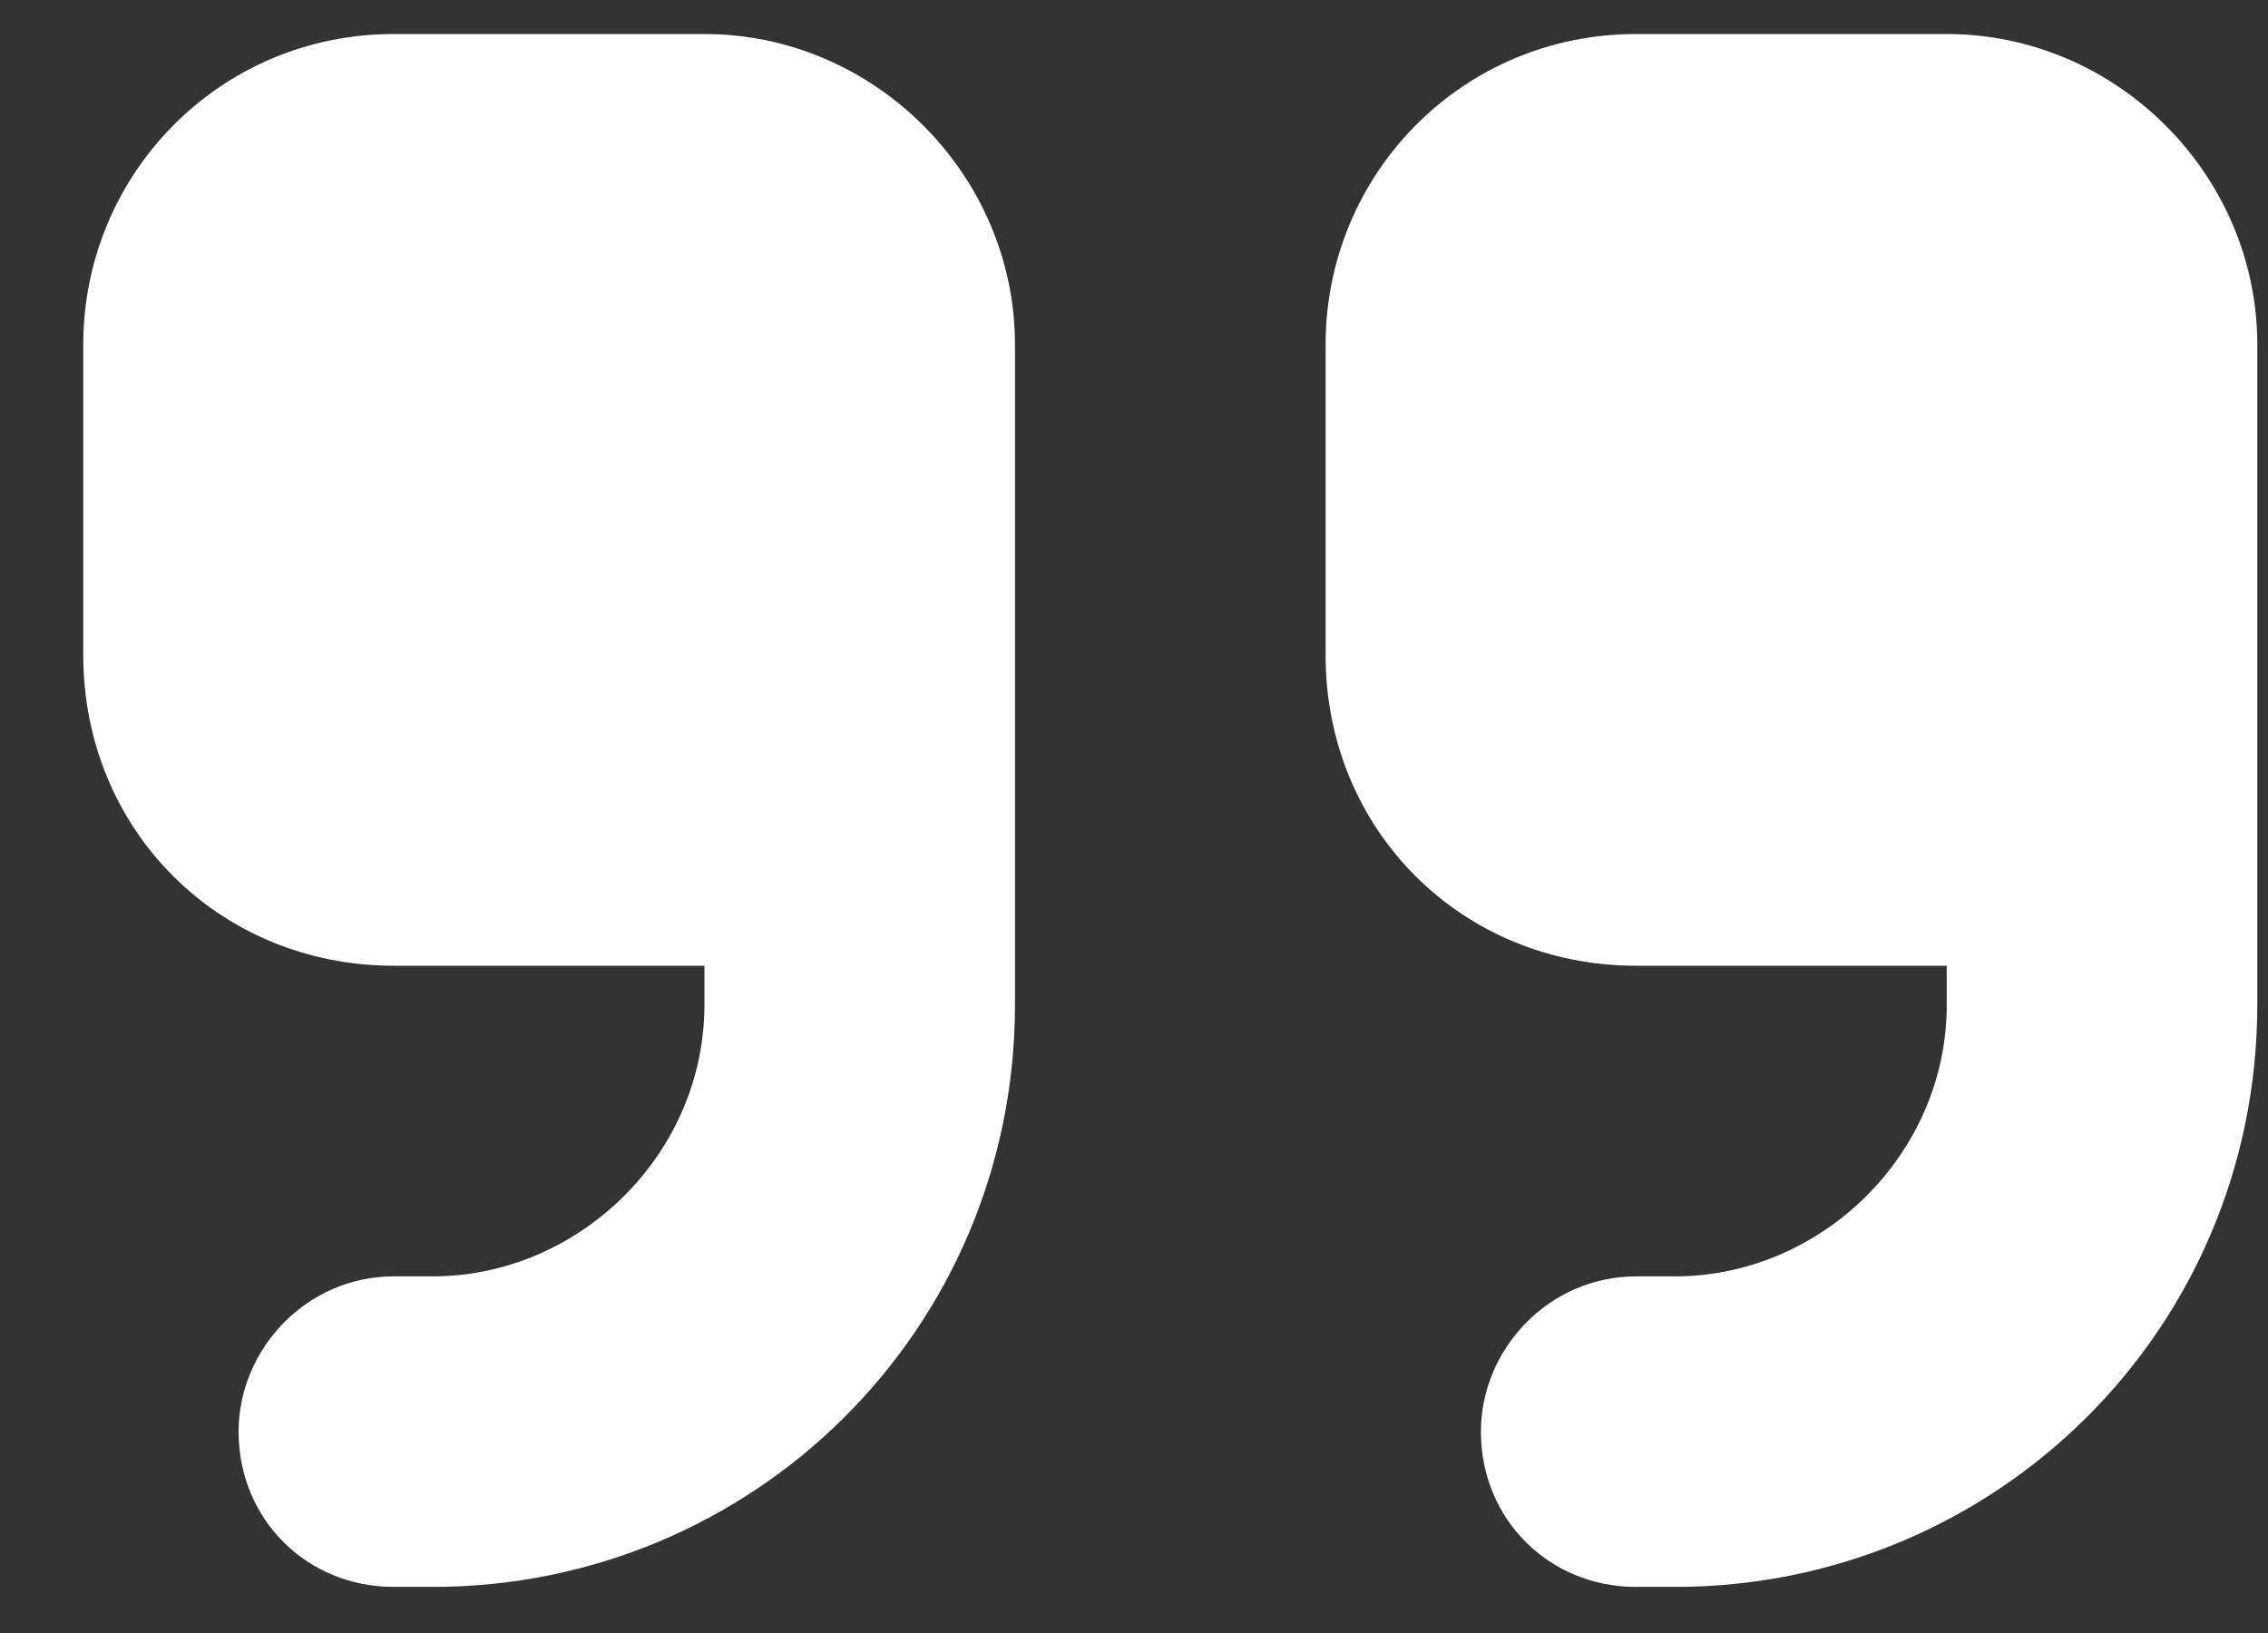 <svg width="25" height="18" viewBox="0 0 25 18" fill="none" xmlns="http://www.w3.org/2000/svg">
<rect x="0" y="0" width="25" height="18" fill="#333333" stroke="none"/>
<path d="M24.882 11.073C24.882 14.657 21.994 17.492 18.463 17.492H18.035C17.073 17.492 16.324 16.744 16.324 15.781C16.324 14.871 17.073 14.069 18.035 14.069H18.463C20.068 14.069 21.459 12.732 21.459 11.073V10.645H18.035C16.11 10.645 14.612 9.148 14.612 7.222V3.798C14.612 1.926 16.11 0.375 18.035 0.375H21.459C23.331 0.375 24.882 1.926 24.882 3.798V5.51V7.222V11.073ZM11.188 11.073C11.188 14.657 8.3 17.492 4.769 17.492H4.341C3.379 17.492 2.63 16.744 2.63 15.781C2.63 14.871 3.379 14.069 4.341 14.069H4.769C6.374 14.069 7.765 12.732 7.765 11.073V10.645H4.341C2.416 10.645 0.918 9.148 0.918 7.222V3.798C0.918 1.926 2.416 0.375 4.341 0.375H7.765C9.637 0.375 11.188 1.926 11.188 3.798V5.51V7.222V11.073Z" fill="white"/>
</svg>
